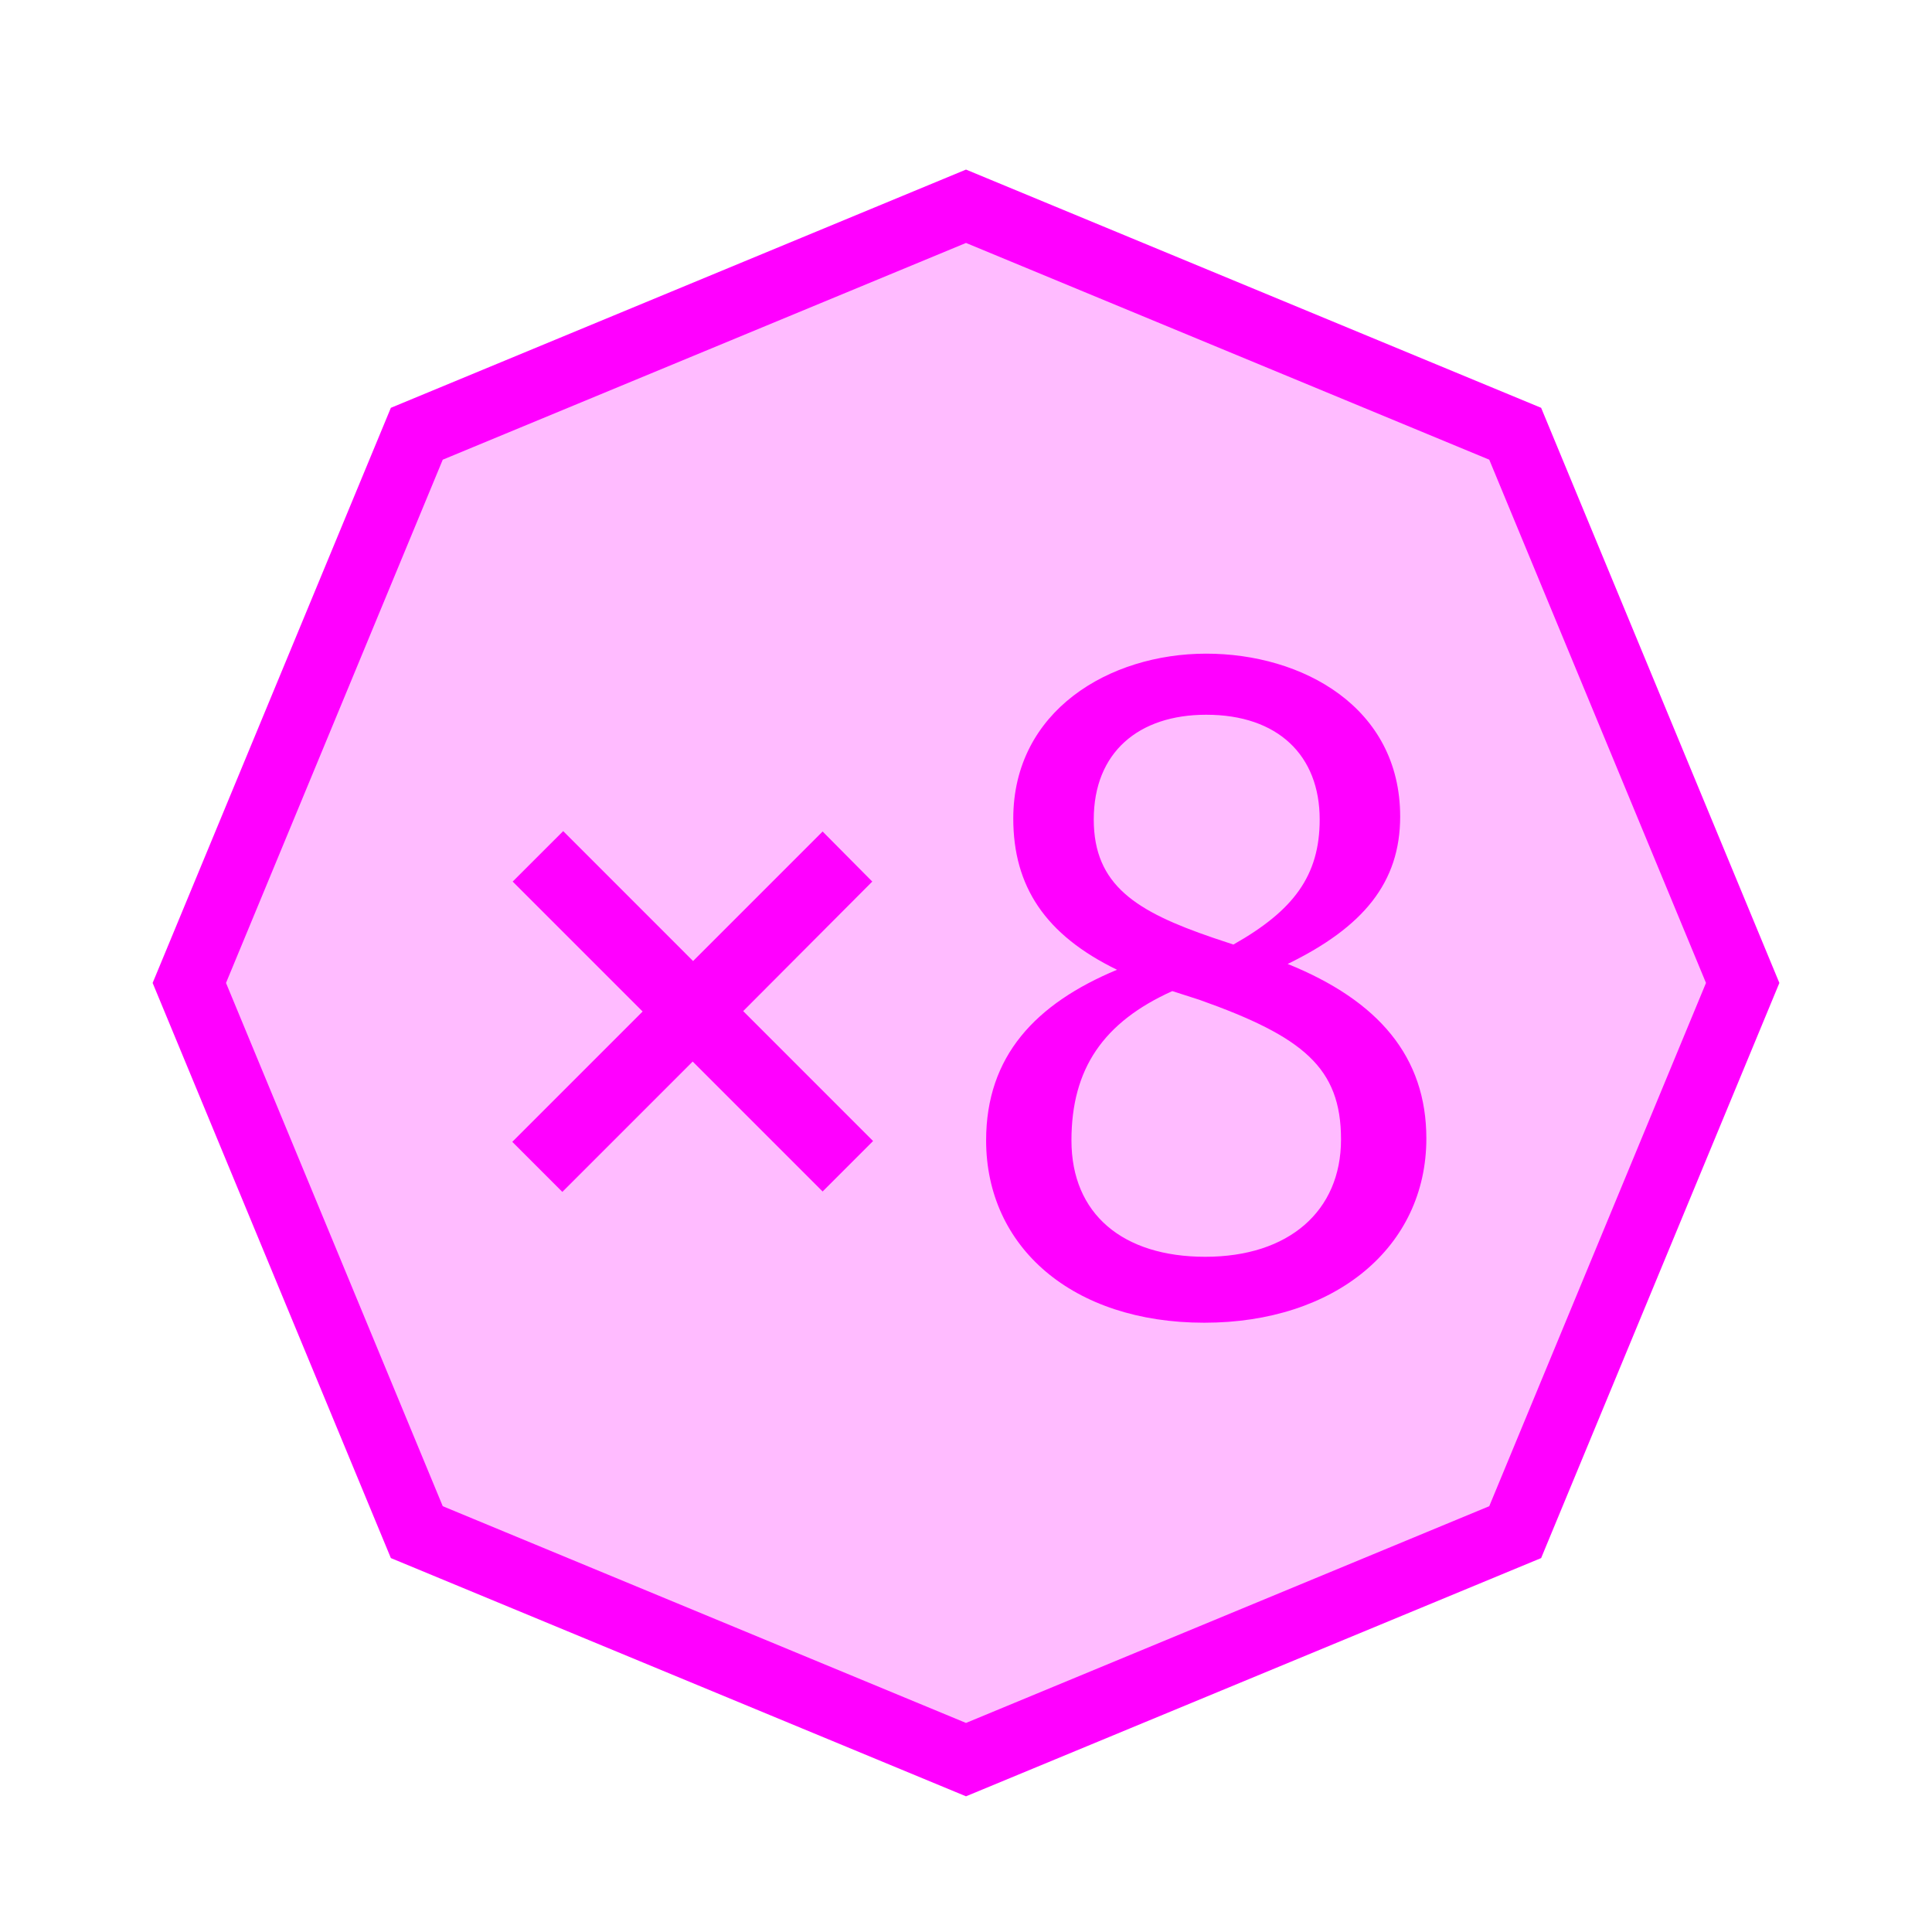 <svg id="todo1" class="todo2" version="1.1" xmlns="http://www.w3.org/2000/svg" xmlns:xlink="http://www.w3.org/1999/xlink" x="0" y="0" width="70" height="70" viewBox="-7 -7 114 114">
  <!-- Loaded SVG font from path "./svg-fonts/Enhanced-CharterRegular.svg" -->
  <path d="M50,5.171l32.406,13.423l13.423,32.406l-13.423,32.406l-32.406,13.423l-32.406,-13.423l-13.423,-32.406l13.423,-32.406l32.406,-13.423Z" stroke="#f0f" stroke-width="4" fill="#fbf"/>
  <path style="fill: #f0f" d=""/>
  <g transform="matrix(2.384,0,0,2.384,-136.393,-159.565)">
    <path fill="#f0f" d="M66.955,92.257l3.226,-3.226l-3.216,-3.216l1.25,-1.249l3.215,3.216l3.206,-3.206l1.229,1.239l-3.195,3.206l3.215,3.216l-1.249,1.249l-3.216,-3.216l-3.226,3.226l-1.239,-1.239Z" style="fill-rule:nonzero"/>
    <path fill="#f0f" d="M86.147,87.854c1.872,-0.912 2.784,-2.016 2.784,-3.648c0,-2.712 -2.424,-4.032 -4.8,-4.032c-2.4,0 -4.776,1.416 -4.776,4.08c0,1.68 0.792,2.88 2.568,3.744c-2.016,0.84 -3.24,2.136 -3.24,4.224c0,2.64 2.136,4.512 5.4,4.512c3.24,0 5.496,-1.872 5.496,-4.56c0,-2.016 -1.176,-3.408 -3.432,-4.32Zm-2.016,-6.168c1.776,0 2.808,1.008 2.808,2.592c0,1.392 -0.648,2.256 -2.136,3.096l-0.504,-0.168c-1.896,-0.648 -2.952,-1.296 -2.952,-2.928c0,-1.656 1.104,-2.592 2.784,-2.592Zm-0.024,13.416c-2.04,0 -3.312,-1.056 -3.312,-2.88c0,-1.776 0.792,-2.928 2.496,-3.696l0.672,0.216c2.568,0.912 3.504,1.68 3.504,3.456c0,1.776 -1.296,2.904 -3.36,2.904Z" style="fill-rule:nonzero"/>
  </g>
</svg>